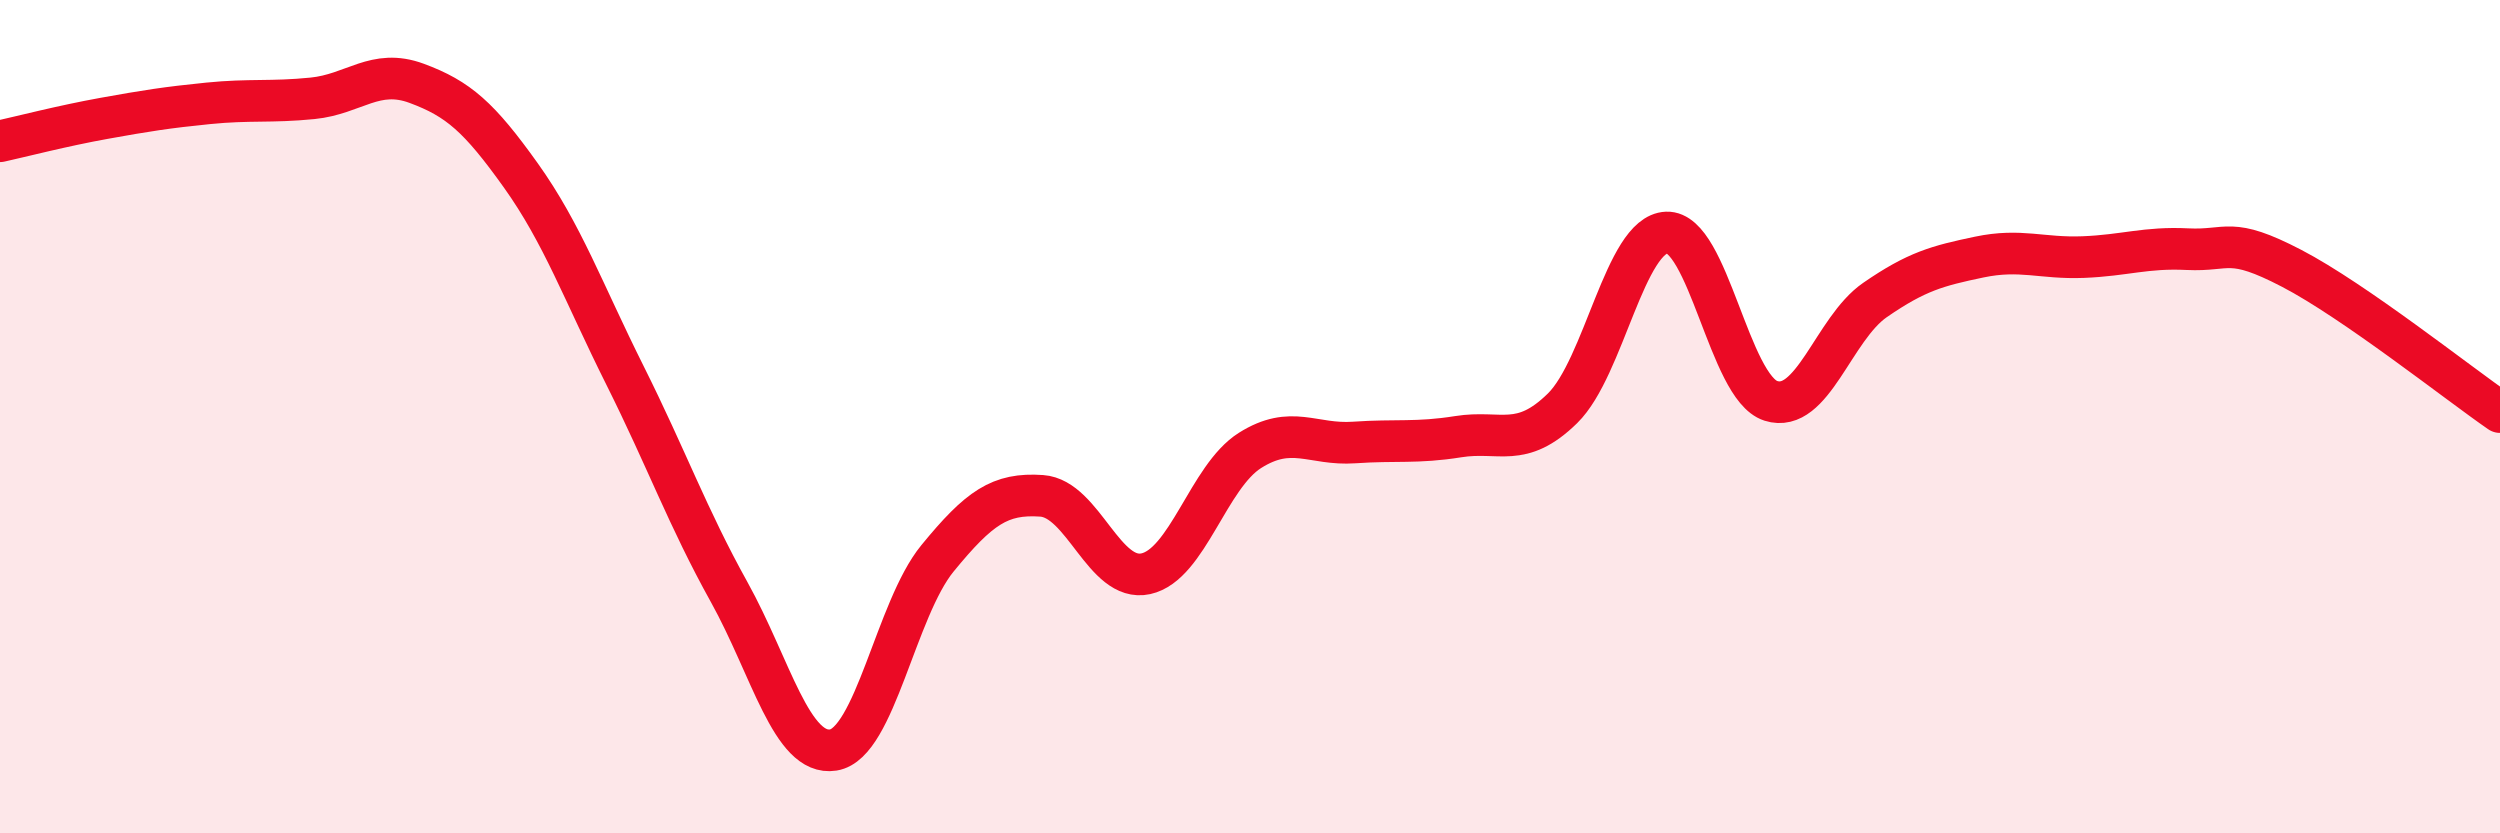 
    <svg width="60" height="20" viewBox="0 0 60 20" xmlns="http://www.w3.org/2000/svg">
      <path
        d="M 0,3.39 C 0.5,3.28 1.5,3.02 2.5,2.84 C 3.5,2.66 4,2.58 5,2.48 C 6,2.38 6.5,2.46 7.5,2.36 C 8.5,2.26 9,1.63 10,2 C 11,2.37 11.5,2.81 12.5,4.21 C 13.5,5.61 14,7.01 15,9.01 C 16,11.01 16.5,12.41 17.5,14.21 C 18.5,16.01 19,18.16 20,18 C 21,17.84 21.5,14.62 22.5,13.4 C 23.5,12.18 24,11.83 25,11.9 C 26,11.97 26.5,13.99 27.5,13.77 C 28.5,13.55 29,11.44 30,10.81 C 31,10.18 31.5,10.69 32.5,10.62 C 33.5,10.55 34,10.64 35,10.48 C 36,10.32 36.5,10.78 37.5,9.8 C 38.5,8.82 39,5.62 40,5.58 C 41,5.54 41.5,9.3 42.5,9.62 C 43.5,9.94 44,7.89 45,7.2 C 46,6.51 46.5,6.38 47.5,6.17 C 48.5,5.96 49,6.21 50,6.17 C 51,6.13 51.5,5.93 52.5,5.98 C 53.5,6.03 53.5,5.66 55,6.44 C 56.5,7.22 59,9.2 60,9.89L60 20L0 20Z"
        fill="#EB0A25"
        opacity="0.1"
        stroke-linecap="round"
        stroke-linejoin="round"
      />
      <path
        d="M 0,3.39 C 0.5,3.28 1.5,3.02 2.5,2.84 C 3.5,2.66 4,2.58 5,2.48 C 6,2.38 6.5,2.46 7.5,2.36 C 8.5,2.26 9,1.63 10,2 C 11,2.37 11.5,2.81 12.5,4.21 C 13.5,5.61 14,7.01 15,9.01 C 16,11.01 16.5,12.41 17.5,14.21 C 18.5,16.01 19,18.16 20,18 C 21,17.84 21.5,14.62 22.5,13.4 C 23.5,12.18 24,11.83 25,11.9 C 26,11.97 26.5,13.99 27.5,13.77 C 28.5,13.55 29,11.44 30,10.81 C 31,10.18 31.5,10.69 32.5,10.62 C 33.5,10.55 34,10.64 35,10.48 C 36,10.32 36.5,10.78 37.5,9.8 C 38.5,8.82 39,5.62 40,5.58 C 41,5.54 41.5,9.3 42.5,9.62 C 43.5,9.94 44,7.89 45,7.2 C 46,6.51 46.5,6.38 47.5,6.17 C 48.5,5.96 49,6.21 50,6.17 C 51,6.13 51.5,5.93 52.5,5.98 C 53.5,6.03 53.5,5.66 55,6.44 C 56.5,7.22 59,9.2 60,9.89"
        stroke="#EB0A25"
        stroke-width="1"
        fill="none"
        stroke-linecap="round"
        stroke-linejoin="round"
      />
    </svg>
  